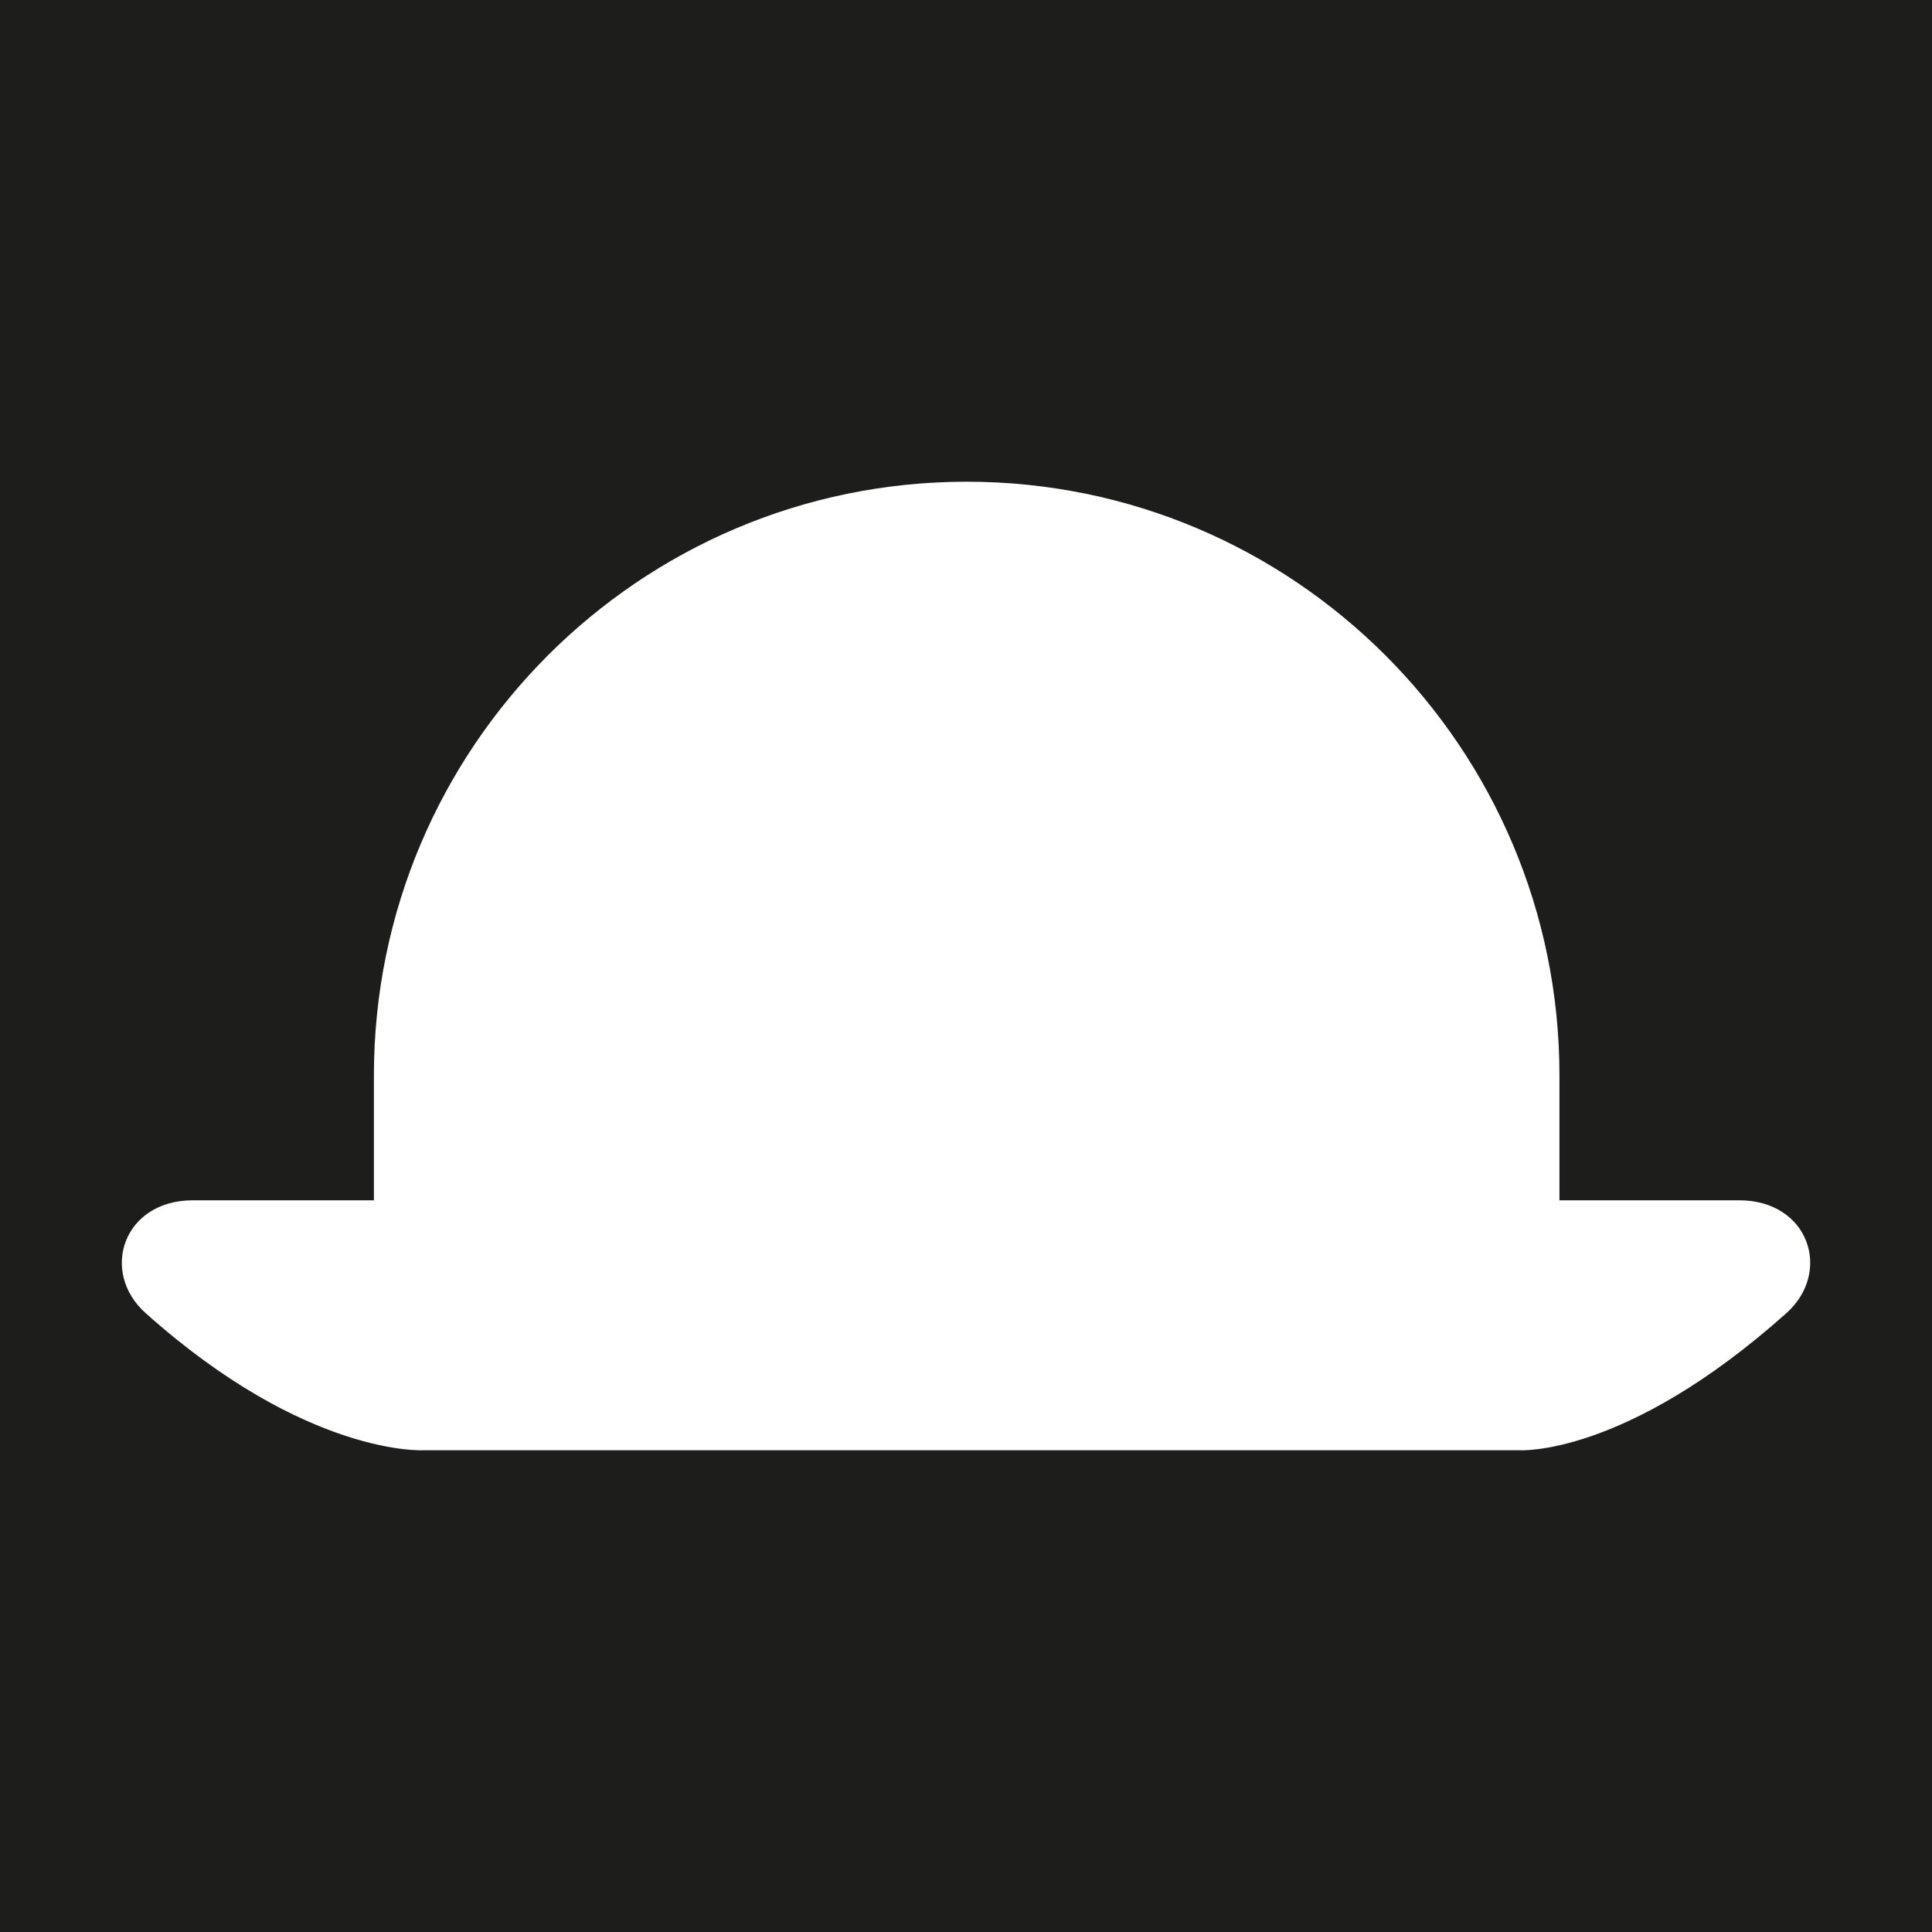 <?xml version="1.0" encoding="UTF-8"?>
<svg id="Camada_1" data-name="Camada 1" xmlns="http://www.w3.org/2000/svg" viewBox="0 0 512 512">
  <defs>
    <style>
      .cls-1 {
        fill: #fff;
      }

      .cls-2 {
        fill: #1d1d1b;
      }
    </style>
  </defs>
  <rect class="cls-2" x="0" width="512" height="512"/>
  <path class="cls-1" d="M460.89,318.09h-47.62v-33.12c0-86.76-70.33-157.31-157.09-157.31s-157.09,70.55-157.09,157.31v33.12h-47.97c-18.49,0-24.76,18.98-12.51,29.92,42.8,38.22,73.74,36.32,73.74,36.32h290.25s28,1.9,70.8-36.32c12.25-10.94,5.98-29.92-12.51-29.92"/>
</svg>